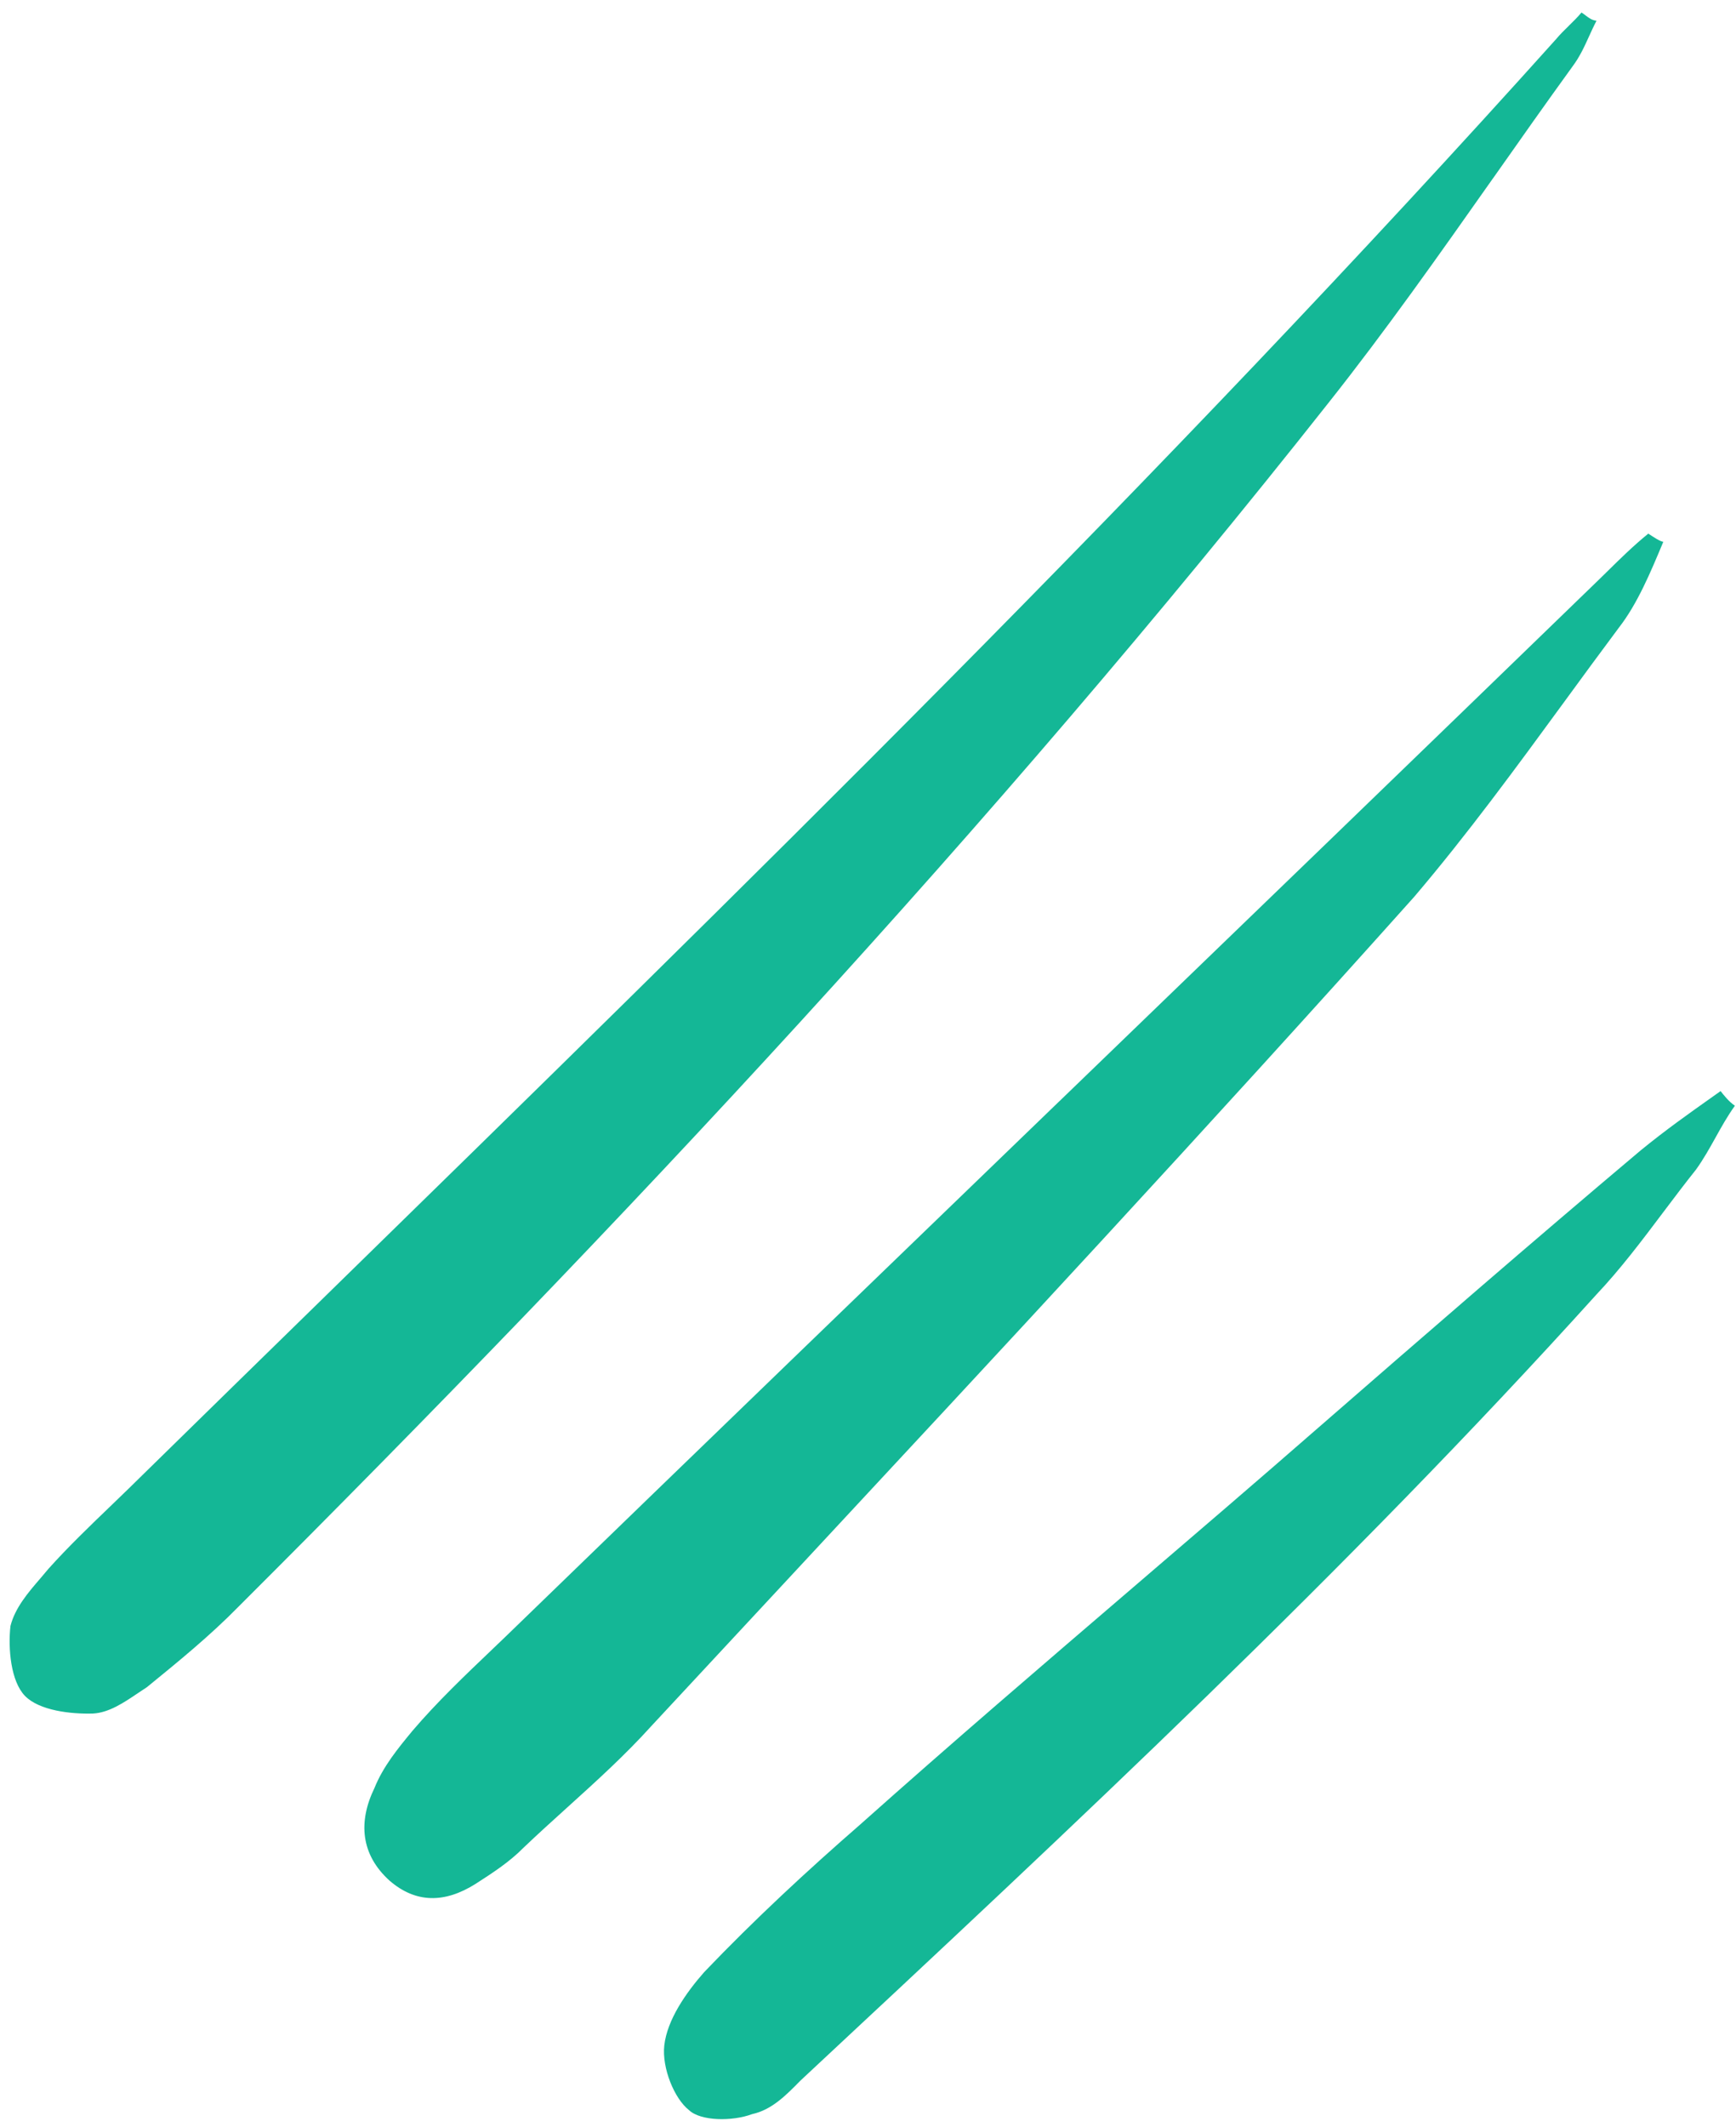 <svg width="49" height="60" viewBox="0 0 49 60" fill="none" xmlns="http://www.w3.org/2000/svg">
<path fill-rule="evenodd" clip-rule="evenodd" d="M48.332 30.941C48.409 30.887 48.486 30.832 48.565 30.776C48.644 30.877 48.801 31.078 48.969 31.189C48.756 31.486 48.589 31.787 48.421 32.089C48.253 32.39 48.085 32.692 47.873 32.988C47.56 33.38 47.256 33.783 46.952 34.186C46.345 34.993 45.737 35.799 45.059 36.516C38.004 44.323 30.298 51.505 22.592 58.688L22.592 58.688C22.188 59.1 21.783 59.512 21.231 59.632C20.669 59.842 19.772 59.831 19.447 59.519C19.034 59.197 18.68 58.331 18.75 57.697C18.83 56.973 19.363 56.209 19.876 55.627C21.297 54.14 22.797 52.753 24.286 51.458C26.847 49.175 29.432 46.961 32.01 44.752C33.743 43.268 35.473 41.786 37.19 40.288C40.17 37.696 43.248 35.025 46.316 32.443C47.026 31.865 47.647 31.426 48.332 30.941ZM45.338 16.147L45.338 16.147C45.268 16.215 45.197 16.286 45.123 16.357C40.047 21.275 34.973 26.17 29.899 31.065L29.896 31.067C24.823 35.962 19.75 40.856 14.674 45.773C14.413 46.028 14.146 46.283 13.878 46.539C13.111 47.27 12.332 48.013 11.645 48.817C11.231 49.319 10.816 49.822 10.569 50.435C10.105 51.39 10.182 52.315 11 53.051C11.738 53.685 12.546 53.686 13.414 53.144C13.897 52.833 14.381 52.522 14.785 52.11C15.186 51.728 15.596 51.358 16.006 50.987L16.006 50.987C16.826 50.246 17.646 49.505 18.396 48.674C19.678 47.294 20.96 45.917 22.24 44.541L22.24 44.541C28.185 38.153 34.105 31.792 39.919 25.294C41.413 23.539 42.779 21.673 44.139 19.815L44.139 19.815C44.655 19.109 45.171 18.404 45.693 17.706C46.217 17.033 46.582 16.158 46.948 15.283C46.859 15.273 46.692 15.162 46.524 15.052C46.103 15.395 45.746 15.745 45.338 16.147ZM44.284 0.724L44.284 0.725C44.158 0.848 44.032 0.971 43.929 1.096C32.79 13.496 20.908 25.104 9.048 36.691L9.048 36.691C7.395 38.305 5.743 39.919 4.094 41.535C3.791 41.836 3.479 42.136 3.167 42.437C2.542 43.037 1.917 43.638 1.371 44.247C1.298 44.335 1.222 44.423 1.147 44.512L1.147 44.512C0.79 44.926 0.425 45.351 0.295 45.865C0.225 46.499 0.303 47.424 0.706 47.837C1.11 48.25 1.997 48.352 2.627 48.333C3.077 48.308 3.492 48.028 3.896 47.756C3.98 47.7 4.063 47.644 4.146 47.59L4.146 47.59C5.034 46.867 5.922 46.144 6.731 45.32C17.526 34.55 28.005 23.377 37.501 11.359C39.116 9.322 40.619 7.189 42.14 5.031L42.141 5.031C42.878 3.984 43.62 2.932 44.381 1.881C44.592 1.6 44.723 1.31 44.855 1.019C44.921 0.874 44.987 0.729 45.063 0.585C44.933 0.57 44.856 0.512 44.758 0.438C44.722 0.411 44.684 0.382 44.639 0.353C44.535 0.478 44.41 0.601 44.284 0.724Z" fill="#14B796"/>
</svg>
